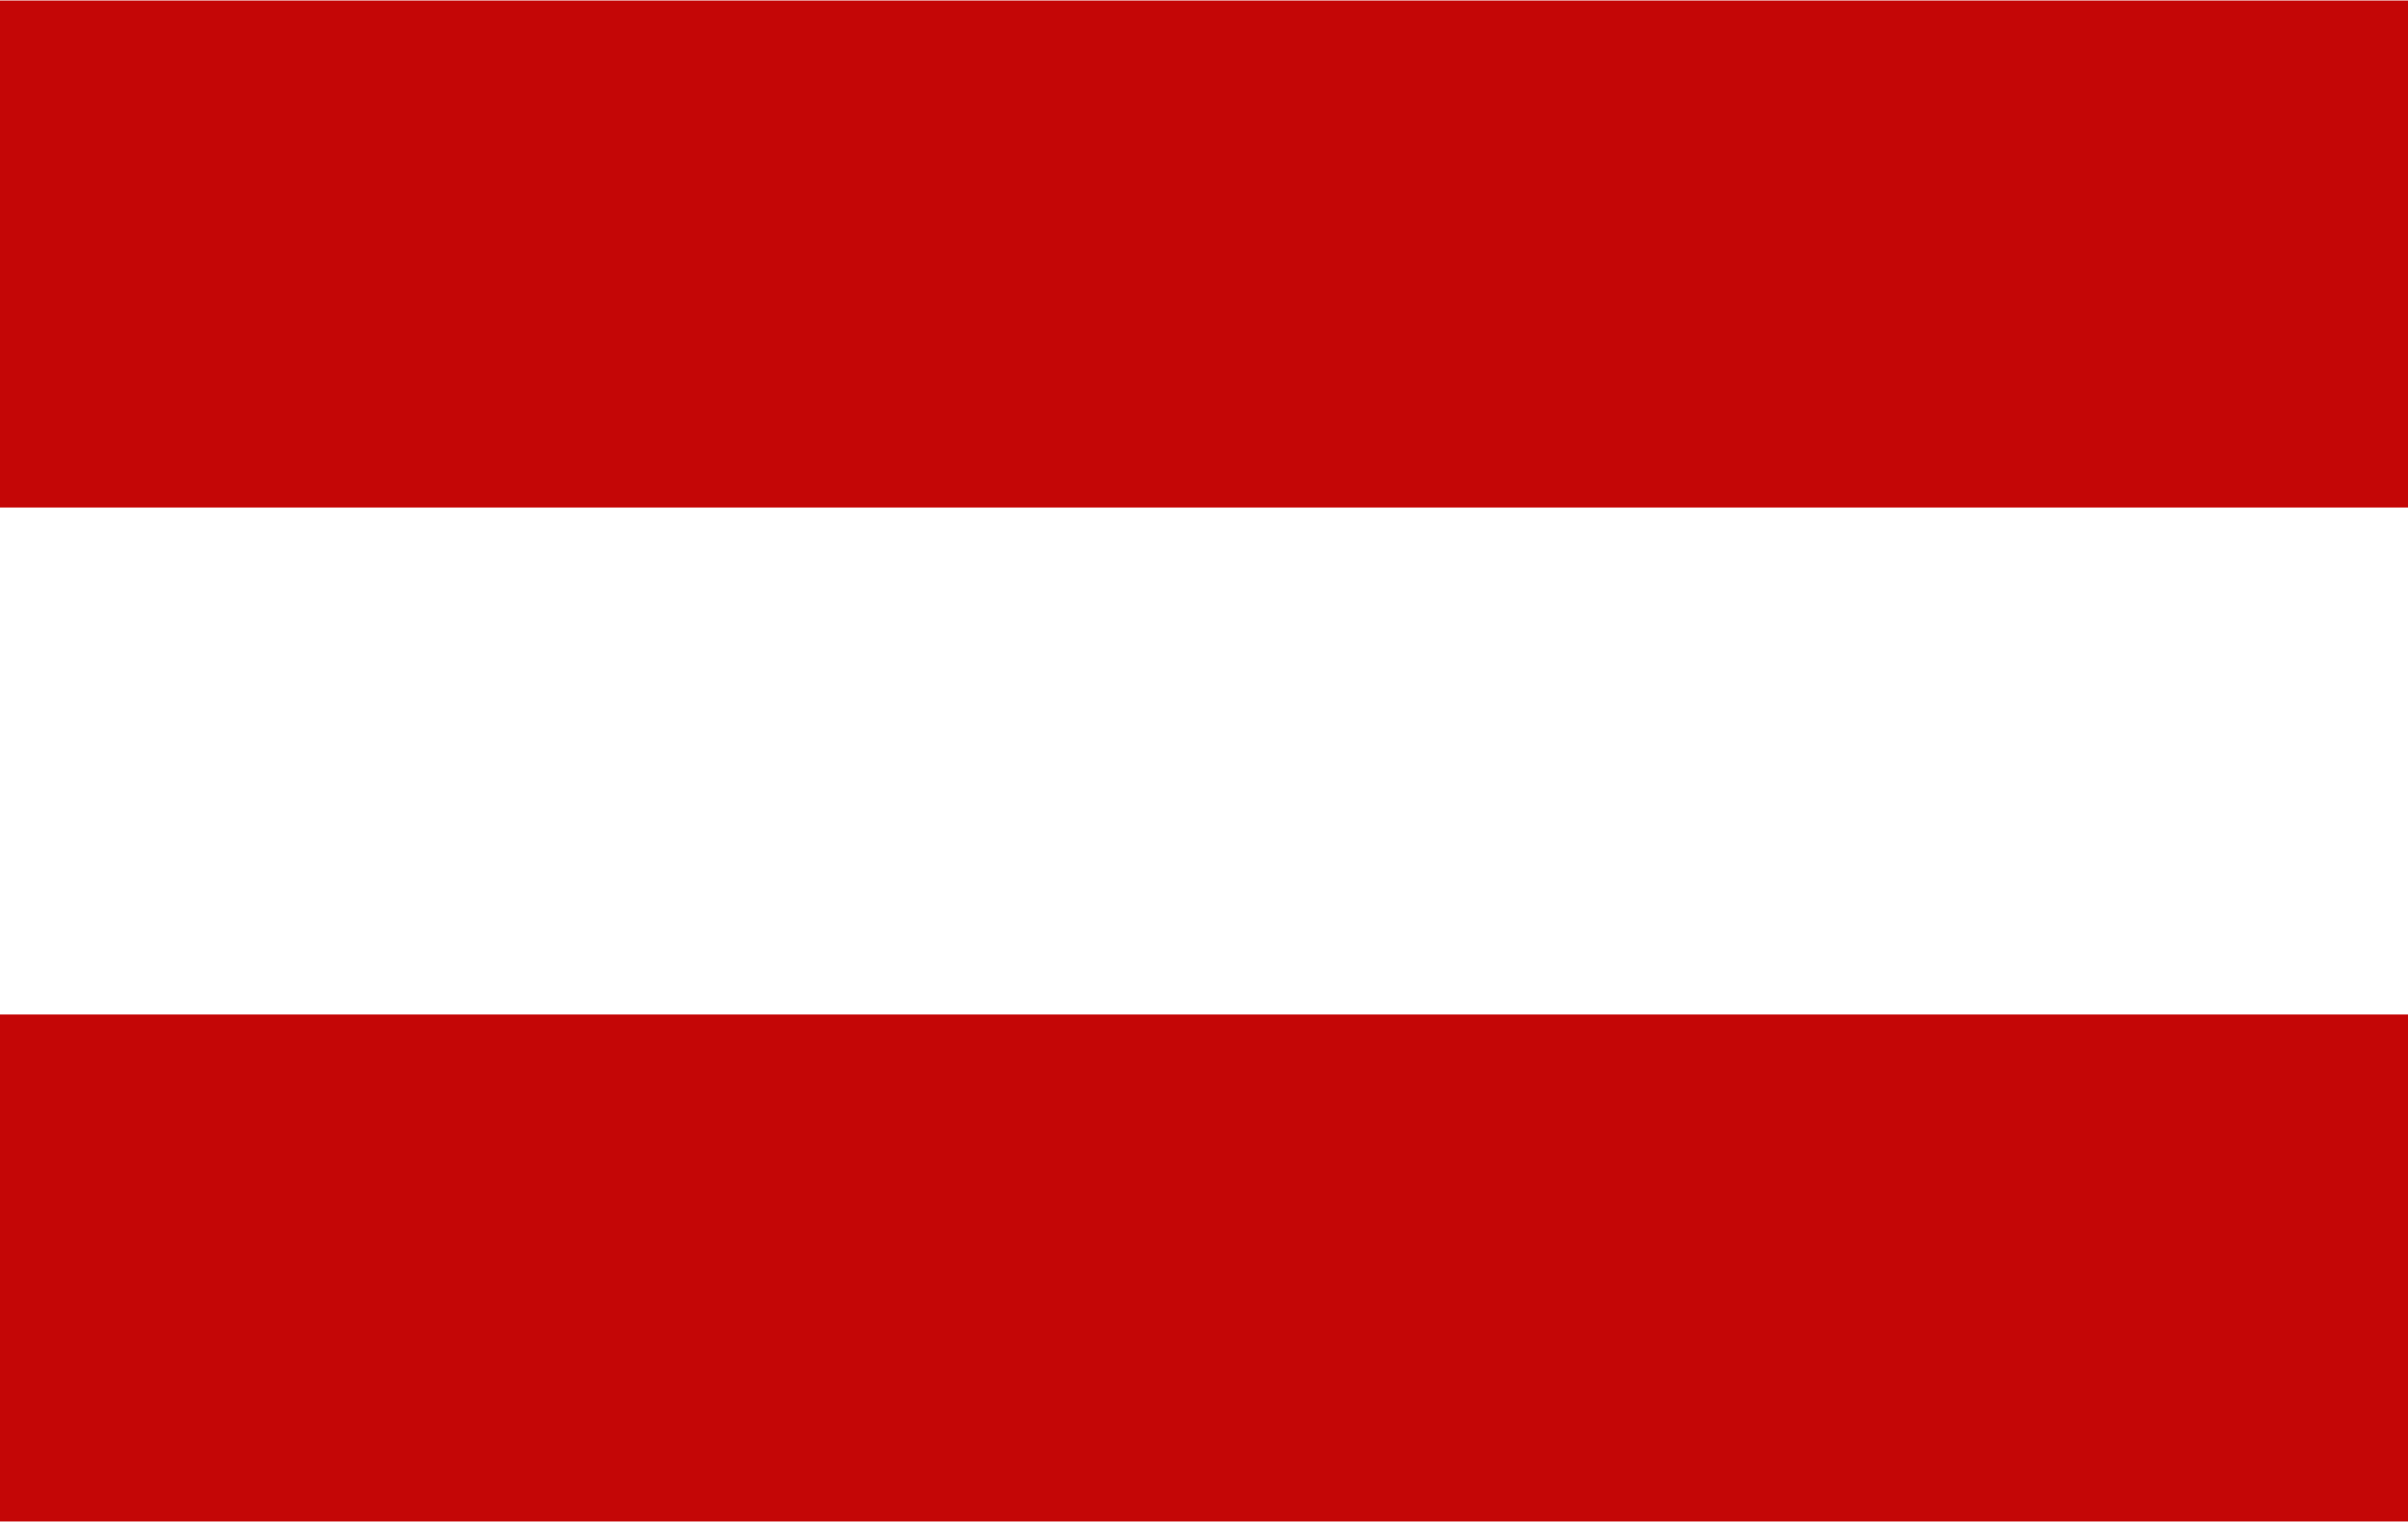 <?xml version="1.0" encoding="UTF-8" standalone="no"?><svg xmlns="http://www.w3.org/2000/svg" xmlns:xlink="http://www.w3.org/1999/xlink" fill="#000000" height="63.2" preserveAspectRatio="xMidYMid meet" version="1" viewBox="0.0 18.4 100.0 63.2" width="100" zoomAndPan="magnify"><g fill="#c40606" id="change1_1"><path d="M 100 39.473 L 0 39.473 L 0 18.422 L 100 18.422 L 100 39.473" fill="inherit"/><path d="M 100 81.578 L 0 81.578 L 0 60.527 L 100 60.527 L 100 81.578" fill="inherit"/></g></svg>